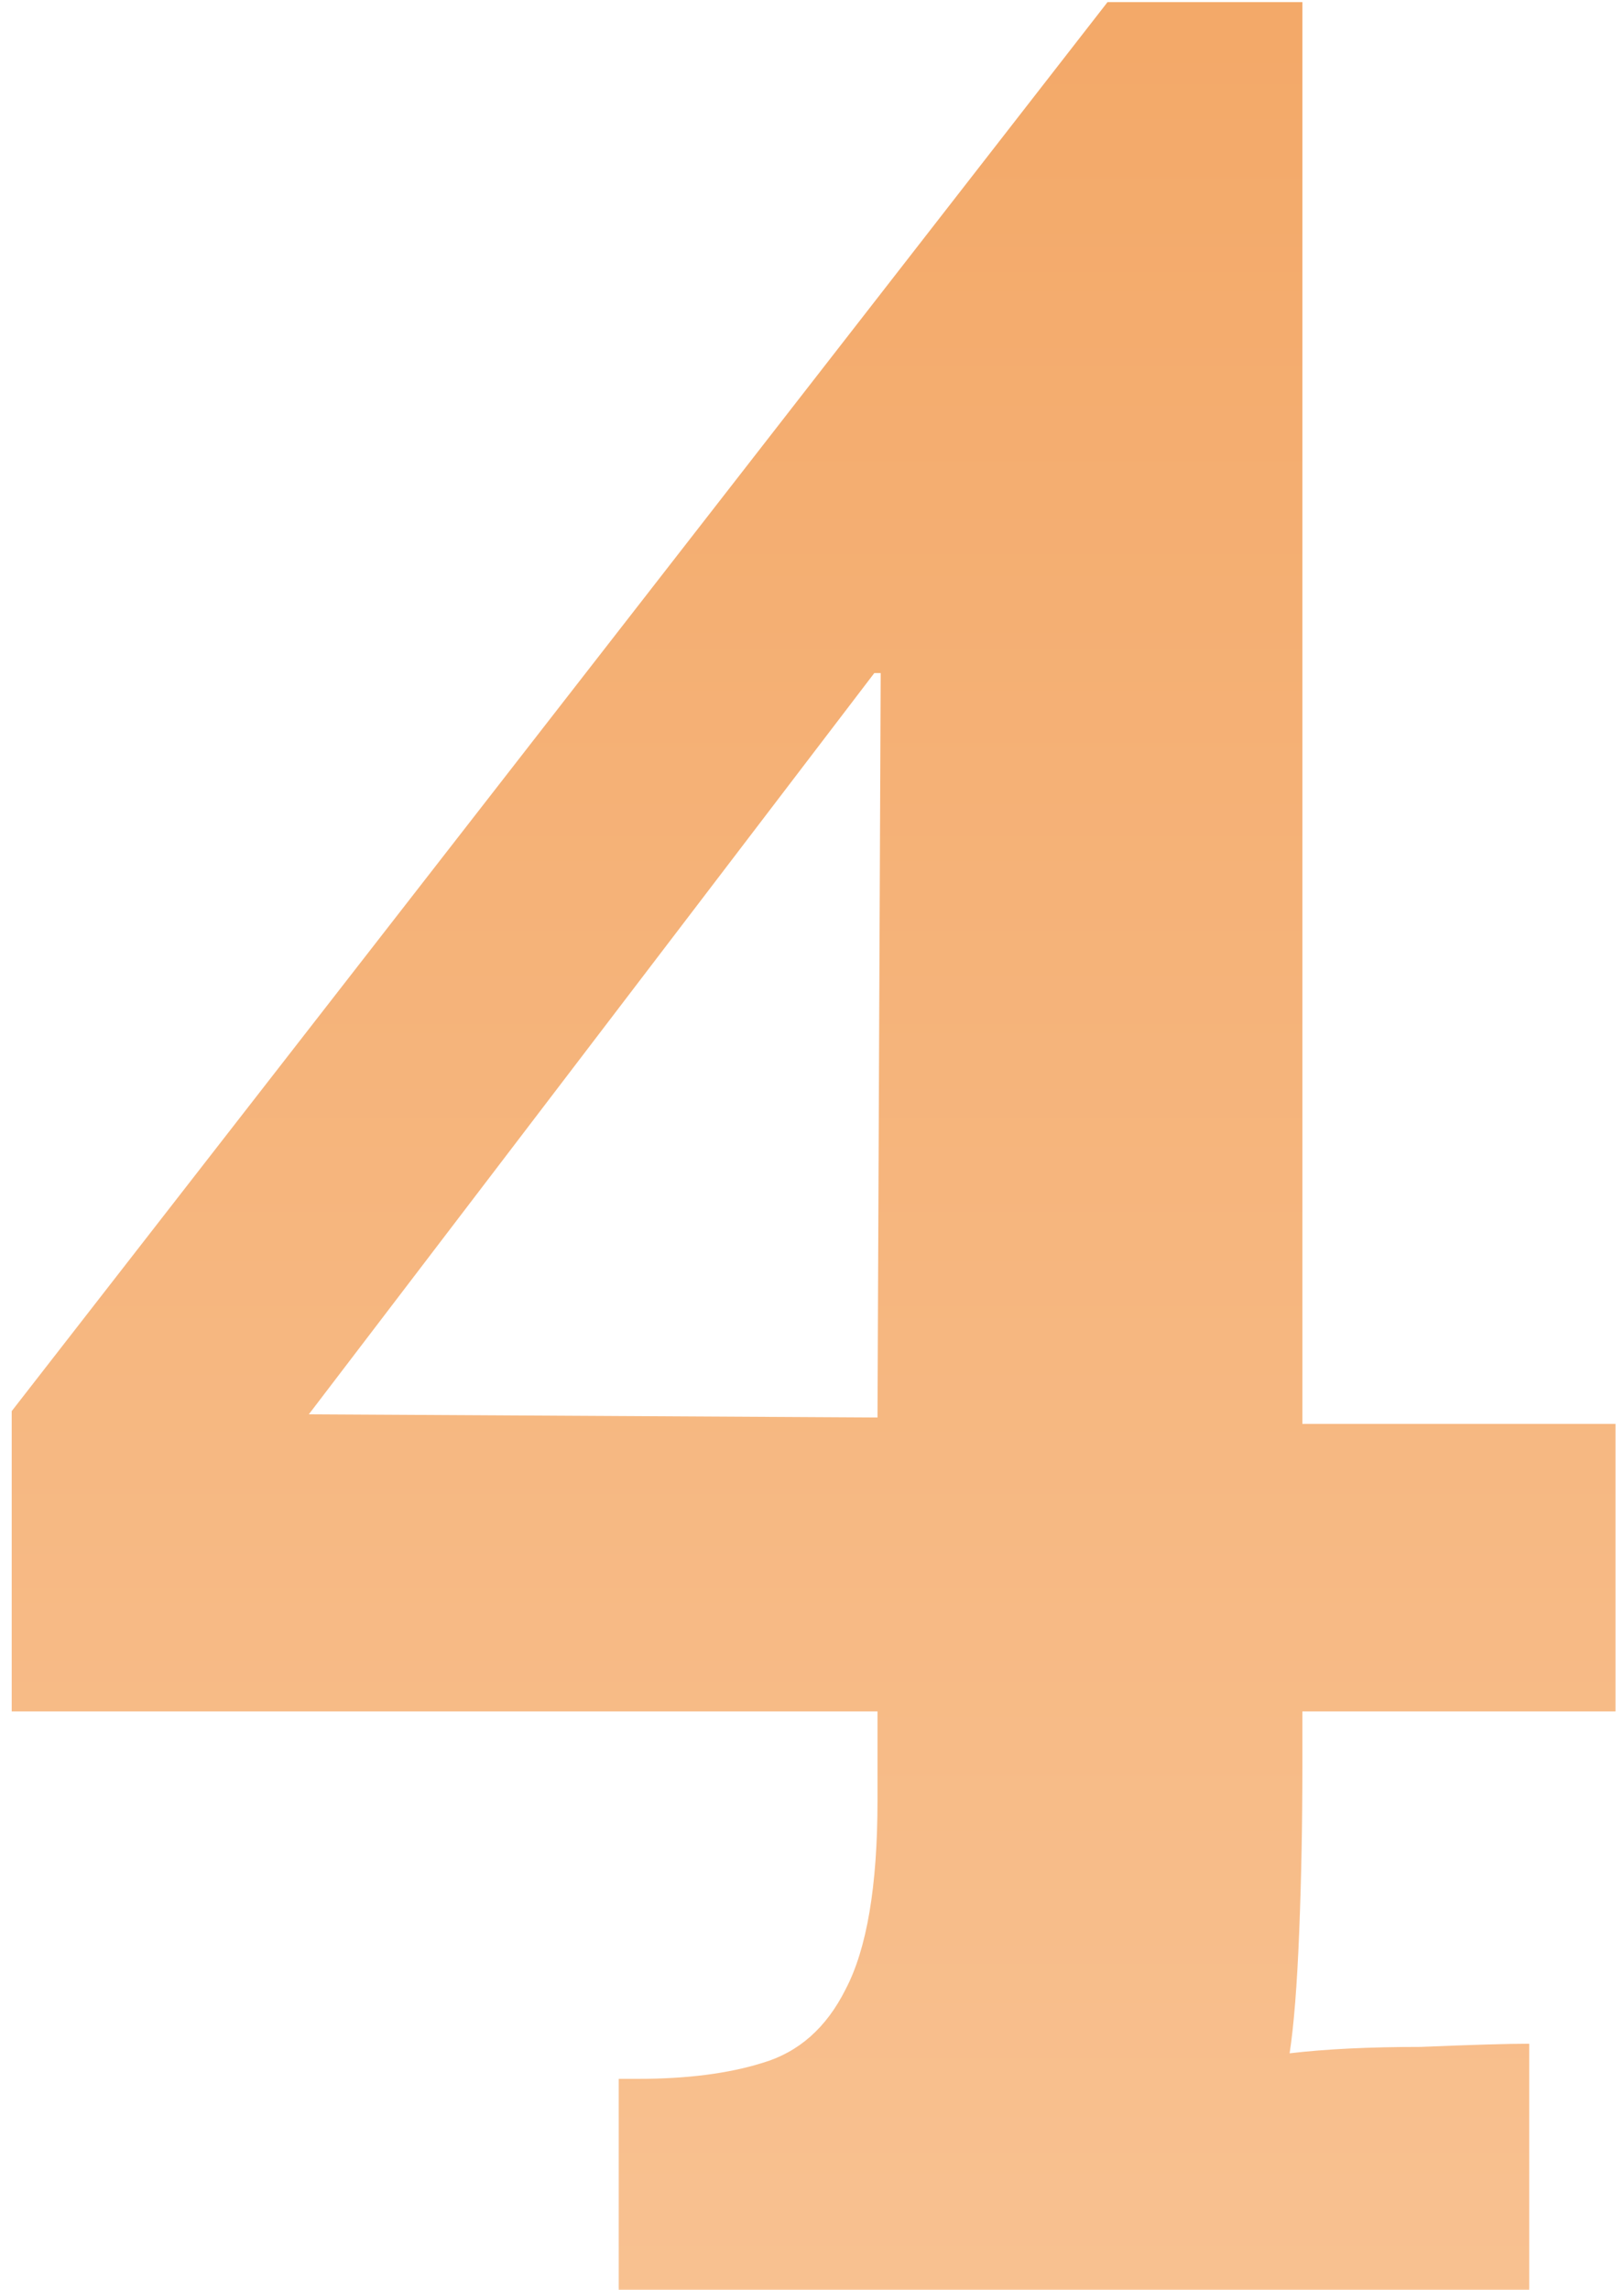 <?xml version="1.0" encoding="UTF-8"?> <svg xmlns="http://www.w3.org/2000/svg" width="61" height="86" viewBox="0 0 61 86" fill="none"> <path d="M48.92 66.32C48.92 68.48 48.88 70.56 48.8 72.56C48.72 74.56 48.6 76.08 48.44 77.12C49.8 76.96 51.44 76.88 53.36 76.88C55.28 76.8 56.64 76.76 57.44 76.76V86H23.24V78.08H23.96C25.8 78.08 27.36 77.88 28.64 77.48C30 77.08 31.04 76.16 31.76 74.72C32.56 73.2 32.96 70.84 32.96 67.64V64.28H0.44V53L41.6 0.08H48.92V53.48H60.68V64.28H48.92V66.32ZM32.84 25.28L11.6 53.12L32.96 53.24L33.08 25.28H32.84Z" fill="url(#paint0_linear)"></path> <defs> <linearGradient id="paint0_linear" x1="32" y1="-48" x2="32" y2="132" gradientUnits="userSpaceOnUse"> <stop stop-color="#F09B52"></stop> <stop offset="1" stop-color="#FBCEA6"></stop> </linearGradient> </defs> </svg> 